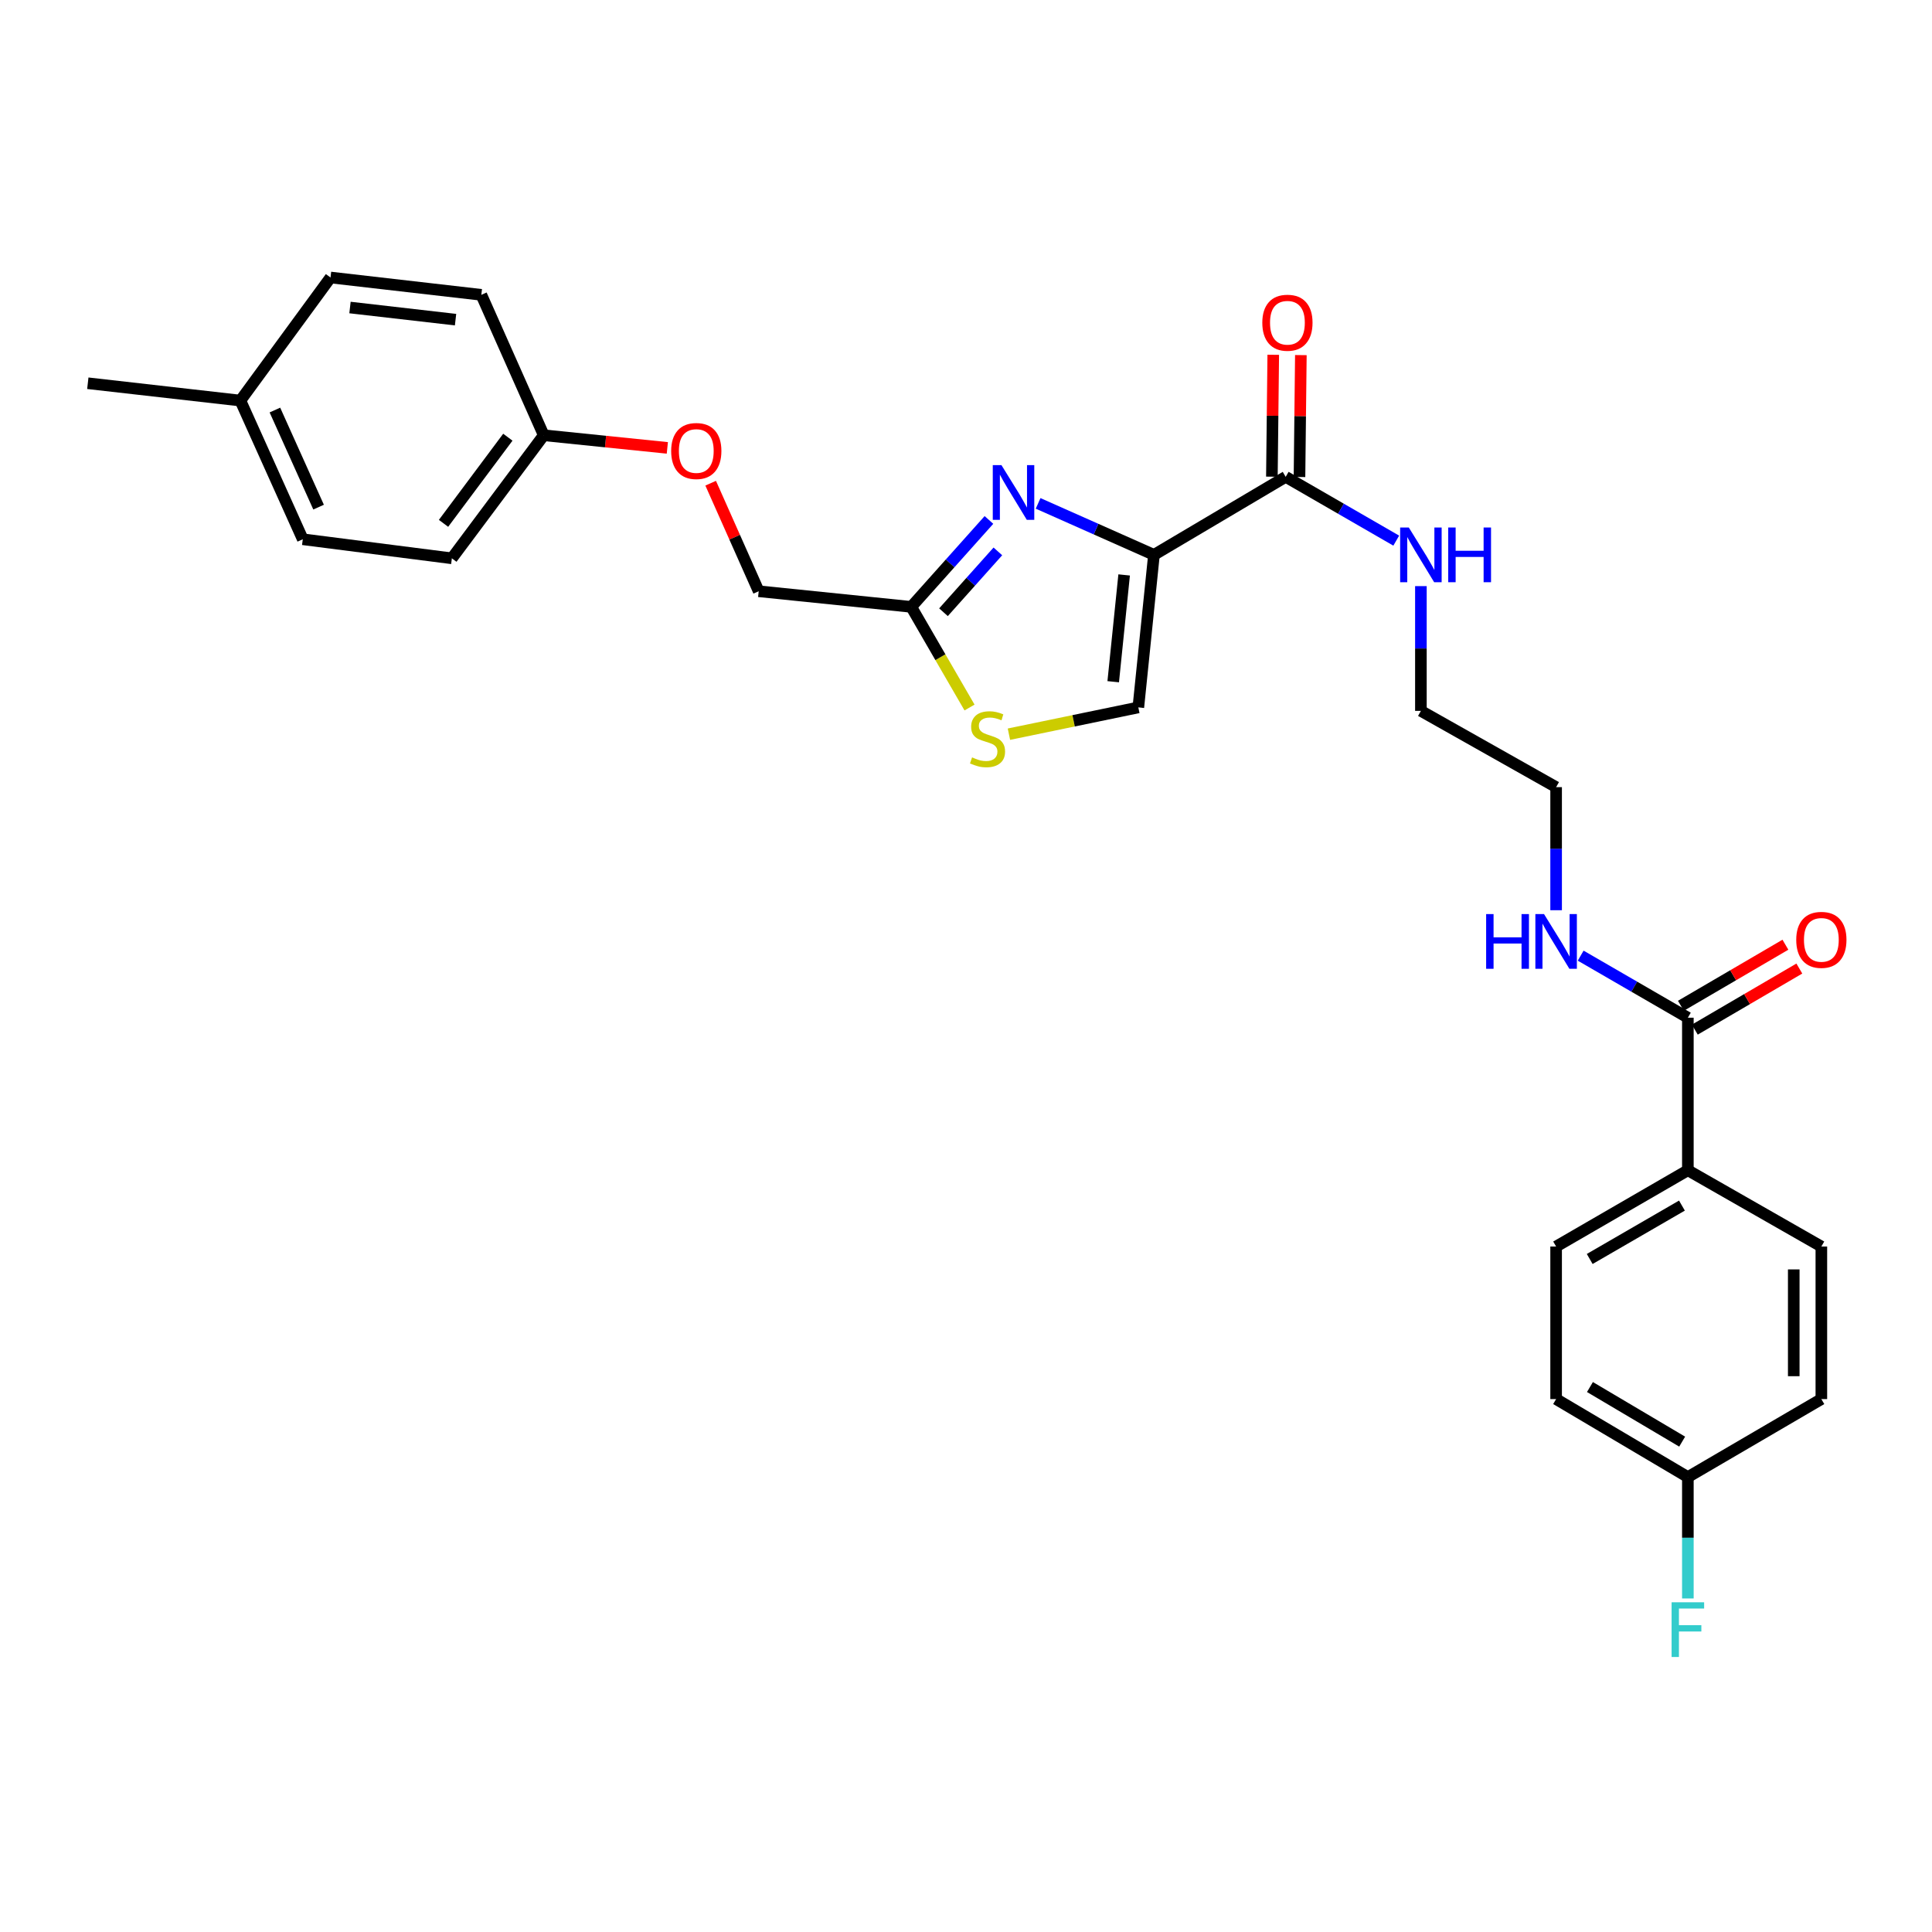 <?xml version='1.0' encoding='iso-8859-1'?>
<svg version='1.1' baseProfile='full'
              xmlns='http://www.w3.org/2000/svg'
                      xmlns:rdkit='http://www.rdkit.org/xml'
                      xmlns:xlink='http://www.w3.org/1999/xlink'
                  xml:space='preserve'
width='1000px' height='1000px' viewBox='0 0 1000 1000'>
<!-- END OF HEADER -->
<rect style='opacity:1.0;fill:#FFFFFF;stroke:none' width='1000' height='1000' x='0' y='0'> </rect>
<path class='bond-0' d='M 818.155,494.644 L 845.895,510.703' style='fill:none;fill-rule:evenodd;stroke:#0000FF;stroke-width:6px;stroke-linecap:butt;stroke-linejoin:miter;stroke-opacity:1' />
<path class='bond-0' d='M 845.895,510.703 L 873.635,526.762' style='fill:none;fill-rule:evenodd;stroke:#000000;stroke-width:6px;stroke-linecap:butt;stroke-linejoin:miter;stroke-opacity:1' />
<path class='bond-1' d='M 805.445,471.129 L 805.445,439.278' style='fill:none;fill-rule:evenodd;stroke:#0000FF;stroke-width:6px;stroke-linecap:butt;stroke-linejoin:miter;stroke-opacity:1' />
<path class='bond-1' d='M 805.445,439.278 L 805.445,407.427' style='fill:none;fill-rule:evenodd;stroke:#000000;stroke-width:6px;stroke-linecap:butt;stroke-linejoin:miter;stroke-opacity:1' />
<path class='bond-2' d='M 877.239,532.931 L 904.286,517.127' style='fill:none;fill-rule:evenodd;stroke:#000000;stroke-width:6px;stroke-linecap:butt;stroke-linejoin:miter;stroke-opacity:1' />
<path class='bond-2' d='M 904.286,517.127 L 931.333,501.322' style='fill:none;fill-rule:evenodd;stroke:#FF0000;stroke-width:6px;stroke-linecap:butt;stroke-linejoin:miter;stroke-opacity:1' />
<path class='bond-2' d='M 870.03,520.594 L 897.077,504.79' style='fill:none;fill-rule:evenodd;stroke:#000000;stroke-width:6px;stroke-linecap:butt;stroke-linejoin:miter;stroke-opacity:1' />
<path class='bond-2' d='M 897.077,504.79 L 924.124,488.985' style='fill:none;fill-rule:evenodd;stroke:#FF0000;stroke-width:6px;stroke-linecap:butt;stroke-linejoin:miter;stroke-opacity:1' />
<path class='bond-3' d='M 873.635,526.762 L 873.635,605.724' style='fill:none;fill-rule:evenodd;stroke:#000000;stroke-width:6px;stroke-linecap:butt;stroke-linejoin:miter;stroke-opacity:1' />
<path class='bond-4' d='M 873.635,605.724 L 805.445,645.201' style='fill:none;fill-rule:evenodd;stroke:#000000;stroke-width:6px;stroke-linecap:butt;stroke-linejoin:miter;stroke-opacity:1' />
<path class='bond-4' d='M 870.565,624.012 L 822.833,651.645' style='fill:none;fill-rule:evenodd;stroke:#000000;stroke-width:6px;stroke-linecap:butt;stroke-linejoin:miter;stroke-opacity:1' />
<path class='bond-5' d='M 873.635,605.724 L 942.729,645.201' style='fill:none;fill-rule:evenodd;stroke:#000000;stroke-width:6px;stroke-linecap:butt;stroke-linejoin:miter;stroke-opacity:1' />
<path class='bond-6' d='M 805.445,645.201 L 805.445,724.163' style='fill:none;fill-rule:evenodd;stroke:#000000;stroke-width:6px;stroke-linecap:butt;stroke-linejoin:miter;stroke-opacity:1' />
<path class='bond-7' d='M 672.614,246.893 L 672.969,215.346' style='fill:none;fill-rule:evenodd;stroke:#000000;stroke-width:6px;stroke-linecap:butt;stroke-linejoin:miter;stroke-opacity:1' />
<path class='bond-7' d='M 672.969,215.346 L 673.323,183.799' style='fill:none;fill-rule:evenodd;stroke:#FF0000;stroke-width:6px;stroke-linecap:butt;stroke-linejoin:miter;stroke-opacity:1' />
<path class='bond-7' d='M 658.327,246.732 L 658.681,215.185' style='fill:none;fill-rule:evenodd;stroke:#000000;stroke-width:6px;stroke-linecap:butt;stroke-linejoin:miter;stroke-opacity:1' />
<path class='bond-7' d='M 658.681,215.185 L 659.035,183.638' style='fill:none;fill-rule:evenodd;stroke:#FF0000;stroke-width:6px;stroke-linecap:butt;stroke-linejoin:miter;stroke-opacity:1' />
<path class='bond-8' d='M 665.47,246.813 L 597.281,287.194' style='fill:none;fill-rule:evenodd;stroke:#000000;stroke-width:6px;stroke-linecap:butt;stroke-linejoin:miter;stroke-opacity:1' />
<path class='bond-9' d='M 665.47,246.813 L 694.082,263.322' style='fill:none;fill-rule:evenodd;stroke:#000000;stroke-width:6px;stroke-linecap:butt;stroke-linejoin:miter;stroke-opacity:1' />
<path class='bond-9' d='M 694.082,263.322 L 722.694,279.832' style='fill:none;fill-rule:evenodd;stroke:#0000FF;stroke-width:6px;stroke-linecap:butt;stroke-linejoin:miter;stroke-opacity:1' />
<path class='bond-10' d='M 367.84,250.106 L 380.268,278.069' style='fill:none;fill-rule:evenodd;stroke:#FF0000;stroke-width:6px;stroke-linecap:butt;stroke-linejoin:miter;stroke-opacity:1' />
<path class='bond-10' d='M 380.268,278.069 L 392.697,306.032' style='fill:none;fill-rule:evenodd;stroke:#000000;stroke-width:6px;stroke-linecap:butt;stroke-linejoin:miter;stroke-opacity:1' />
<path class='bond-11' d='M 345.412,231.825 L 313.427,228.555' style='fill:none;fill-rule:evenodd;stroke:#FF0000;stroke-width:6px;stroke-linecap:butt;stroke-linejoin:miter;stroke-opacity:1' />
<path class='bond-11' d='M 313.427,228.555 L 281.442,225.284' style='fill:none;fill-rule:evenodd;stroke:#000000;stroke-width:6px;stroke-linecap:butt;stroke-linejoin:miter;stroke-opacity:1' />
<path class='bond-12' d='M 392.697,306.032 L 471.658,314.113' style='fill:none;fill-rule:evenodd;stroke:#000000;stroke-width:6px;stroke-linecap:butt;stroke-linejoin:miter;stroke-opacity:1' />
<path class='bond-13' d='M 522.216,380.012 L 555.708,373.084' style='fill:none;fill-rule:evenodd;stroke:#CCCC00;stroke-width:6px;stroke-linecap:butt;stroke-linejoin:miter;stroke-opacity:1' />
<path class='bond-13' d='M 555.708,373.084 L 589.2,366.156' style='fill:none;fill-rule:evenodd;stroke:#000000;stroke-width:6px;stroke-linecap:butt;stroke-linejoin:miter;stroke-opacity:1' />
<path class='bond-14' d='M 501.826,366.212 L 486.742,340.163' style='fill:none;fill-rule:evenodd;stroke:#CCCC00;stroke-width:6px;stroke-linecap:butt;stroke-linejoin:miter;stroke-opacity:1' />
<path class='bond-14' d='M 486.742,340.163 L 471.658,314.113' style='fill:none;fill-rule:evenodd;stroke:#000000;stroke-width:6px;stroke-linecap:butt;stroke-linejoin:miter;stroke-opacity:1' />
<path class='bond-15' d='M 589.2,366.156 L 597.281,287.194' style='fill:none;fill-rule:evenodd;stroke:#000000;stroke-width:6px;stroke-linecap:butt;stroke-linejoin:miter;stroke-opacity:1' />
<path class='bond-15' d='M 576.197,352.857 L 581.854,297.584' style='fill:none;fill-rule:evenodd;stroke:#000000;stroke-width:6px;stroke-linecap:butt;stroke-linejoin:miter;stroke-opacity:1' />
<path class='bond-16' d='M 281.442,225.284 L 249.134,152.602' style='fill:none;fill-rule:evenodd;stroke:#000000;stroke-width:6px;stroke-linecap:butt;stroke-linejoin:miter;stroke-opacity:1' />
<path class='bond-17' d='M 281.442,225.284 L 233.884,288.988' style='fill:none;fill-rule:evenodd;stroke:#000000;stroke-width:6px;stroke-linecap:butt;stroke-linejoin:miter;stroke-opacity:1' />
<path class='bond-17' d='M 262.859,226.292 L 229.568,270.885' style='fill:none;fill-rule:evenodd;stroke:#000000;stroke-width:6px;stroke-linecap:butt;stroke-linejoin:miter;stroke-opacity:1' />
<path class='bond-18' d='M 124.416,207.336 L 156.717,279.121' style='fill:none;fill-rule:evenodd;stroke:#000000;stroke-width:6px;stroke-linecap:butt;stroke-linejoin:miter;stroke-opacity:1' />
<path class='bond-18' d='M 142.292,212.24 L 164.902,262.49' style='fill:none;fill-rule:evenodd;stroke:#000000;stroke-width:6px;stroke-linecap:butt;stroke-linejoin:miter;stroke-opacity:1' />
<path class='bond-19' d='M 124.416,207.336 L 45.455,198.366' style='fill:none;fill-rule:evenodd;stroke:#000000;stroke-width:6px;stroke-linecap:butt;stroke-linejoin:miter;stroke-opacity:1' />
<path class='bond-20' d='M 124.416,207.336 L 171.077,143.631' style='fill:none;fill-rule:evenodd;stroke:#000000;stroke-width:6px;stroke-linecap:butt;stroke-linejoin:miter;stroke-opacity:1' />
<path class='bond-21' d='M 249.134,152.602 L 171.077,143.631' style='fill:none;fill-rule:evenodd;stroke:#000000;stroke-width:6px;stroke-linecap:butt;stroke-linejoin:miter;stroke-opacity:1' />
<path class='bond-21' d='M 235.794,165.451 L 181.154,159.172' style='fill:none;fill-rule:evenodd;stroke:#000000;stroke-width:6px;stroke-linecap:butt;stroke-linejoin:miter;stroke-opacity:1' />
<path class='bond-22' d='M 233.884,288.988 L 156.717,279.121' style='fill:none;fill-rule:evenodd;stroke:#000000;stroke-width:6px;stroke-linecap:butt;stroke-linejoin:miter;stroke-opacity:1' />
<path class='bond-23' d='M 597.281,287.194 L 567.304,273.872' style='fill:none;fill-rule:evenodd;stroke:#000000;stroke-width:6px;stroke-linecap:butt;stroke-linejoin:miter;stroke-opacity:1' />
<path class='bond-23' d='M 567.304,273.872 L 537.327,260.55' style='fill:none;fill-rule:evenodd;stroke:#0000FF;stroke-width:6px;stroke-linecap:butt;stroke-linejoin:miter;stroke-opacity:1' />
<path class='bond-24' d='M 511.873,269.129 L 491.766,291.621' style='fill:none;fill-rule:evenodd;stroke:#0000FF;stroke-width:6px;stroke-linecap:butt;stroke-linejoin:miter;stroke-opacity:1' />
<path class='bond-24' d='M 491.766,291.621 L 471.658,314.113' style='fill:none;fill-rule:evenodd;stroke:#000000;stroke-width:6px;stroke-linecap:butt;stroke-linejoin:miter;stroke-opacity:1' />
<path class='bond-24' d='M 516.493,285.4 L 502.418,301.144' style='fill:none;fill-rule:evenodd;stroke:#0000FF;stroke-width:6px;stroke-linecap:butt;stroke-linejoin:miter;stroke-opacity:1' />
<path class='bond-24' d='M 502.418,301.144 L 488.343,316.889' style='fill:none;fill-rule:evenodd;stroke:#000000;stroke-width:6px;stroke-linecap:butt;stroke-linejoin:miter;stroke-opacity:1' />
<path class='bond-25' d='M 735.454,303.373 L 735.454,335.662' style='fill:none;fill-rule:evenodd;stroke:#0000FF;stroke-width:6px;stroke-linecap:butt;stroke-linejoin:miter;stroke-opacity:1' />
<path class='bond-25' d='M 735.454,335.662 L 735.454,367.95' style='fill:none;fill-rule:evenodd;stroke:#000000;stroke-width:6px;stroke-linecap:butt;stroke-linejoin:miter;stroke-opacity:1' />
<path class='bond-26' d='M 735.454,367.95 L 805.445,407.427' style='fill:none;fill-rule:evenodd;stroke:#000000;stroke-width:6px;stroke-linecap:butt;stroke-linejoin:miter;stroke-opacity:1' />
<path class='bond-27' d='M 805.445,724.163 L 873.635,764.536' style='fill:none;fill-rule:evenodd;stroke:#000000;stroke-width:6px;stroke-linecap:butt;stroke-linejoin:miter;stroke-opacity:1' />
<path class='bond-27' d='M 822.954,717.923 L 870.686,746.185' style='fill:none;fill-rule:evenodd;stroke:#000000;stroke-width:6px;stroke-linecap:butt;stroke-linejoin:miter;stroke-opacity:1' />
<path class='bond-28' d='M 873.635,764.536 L 942.729,724.163' style='fill:none;fill-rule:evenodd;stroke:#000000;stroke-width:6px;stroke-linecap:butt;stroke-linejoin:miter;stroke-opacity:1' />
<path class='bond-29' d='M 873.635,764.536 L 873.635,795.95' style='fill:none;fill-rule:evenodd;stroke:#000000;stroke-width:6px;stroke-linecap:butt;stroke-linejoin:miter;stroke-opacity:1' />
<path class='bond-29' d='M 873.635,795.95 L 873.635,827.364' style='fill:none;fill-rule:evenodd;stroke:#33CCCC;stroke-width:6px;stroke-linecap:butt;stroke-linejoin:miter;stroke-opacity:1' />
<path class='bond-30' d='M 942.729,724.163 L 942.729,645.201' style='fill:none;fill-rule:evenodd;stroke:#000000;stroke-width:6px;stroke-linecap:butt;stroke-linejoin:miter;stroke-opacity:1' />
<path class='bond-30' d='M 928.44,712.318 L 928.44,657.045' style='fill:none;fill-rule:evenodd;stroke:#000000;stroke-width:6px;stroke-linecap:butt;stroke-linejoin:miter;stroke-opacity:1' />
<path  class='atom-0' d='M 769.225 473.126
L 773.065 473.126
L 773.065 485.166
L 787.545 485.166
L 787.545 473.126
L 791.385 473.126
L 791.385 501.446
L 787.545 501.446
L 787.545 488.366
L 773.065 488.366
L 773.065 501.446
L 769.225 501.446
L 769.225 473.126
' fill='#0000FF'/>
<path  class='atom-0' d='M 799.185 473.126
L 808.465 488.126
Q 809.385 489.606, 810.865 492.286
Q 812.345 494.966, 812.425 495.126
L 812.425 473.126
L 816.185 473.126
L 816.185 501.446
L 812.305 501.446
L 802.345 485.046
Q 801.185 483.126, 799.945 480.926
Q 798.745 478.726, 798.385 478.046
L 798.385 501.446
L 794.705 501.446
L 794.705 473.126
L 799.185 473.126
' fill='#0000FF'/>
<path  class='atom-2' d='M 929.729 486.469
Q 929.729 479.669, 933.089 475.869
Q 936.449 472.069, 942.729 472.069
Q 949.009 472.069, 952.369 475.869
Q 955.729 479.669, 955.729 486.469
Q 955.729 493.349, 952.329 497.269
Q 948.929 501.149, 942.729 501.149
Q 936.489 501.149, 933.089 497.269
Q 929.729 493.389, 929.729 486.469
M 942.729 497.949
Q 947.049 497.949, 949.369 495.069
Q 951.729 492.149, 951.729 486.469
Q 951.729 480.909, 949.369 478.109
Q 947.049 475.269, 942.729 475.269
Q 938.409 475.269, 936.049 478.069
Q 933.729 480.869, 933.729 486.469
Q 933.729 492.189, 936.049 495.069
Q 938.409 497.949, 942.729 497.949
' fill='#FF0000'/>
<path  class='atom-6' d='M 653.367 167.042
Q 653.367 160.242, 656.727 156.442
Q 660.087 152.642, 666.367 152.642
Q 672.647 152.642, 676.007 156.442
Q 679.367 160.242, 679.367 167.042
Q 679.367 173.922, 675.967 177.842
Q 672.567 181.722, 666.367 181.722
Q 660.127 181.722, 656.727 177.842
Q 653.367 173.962, 653.367 167.042
M 666.367 178.522
Q 670.687 178.522, 673.007 175.642
Q 675.367 172.722, 675.367 167.042
Q 675.367 161.482, 673.007 158.682
Q 670.687 155.842, 666.367 155.842
Q 662.047 155.842, 659.687 158.642
Q 657.367 161.442, 657.367 167.042
Q 657.367 172.762, 659.687 175.642
Q 662.047 178.522, 666.367 178.522
' fill='#FF0000'/>
<path  class='atom-7' d='M 347.396 233.437
Q 347.396 226.637, 350.756 222.837
Q 354.116 219.037, 360.396 219.037
Q 366.676 219.037, 370.036 222.837
Q 373.396 226.637, 373.396 233.437
Q 373.396 240.317, 369.996 244.237
Q 366.596 248.117, 360.396 248.117
Q 354.156 248.117, 350.756 244.237
Q 347.396 240.357, 347.396 233.437
M 360.396 244.917
Q 364.716 244.917, 367.036 242.037
Q 369.396 239.117, 369.396 233.437
Q 369.396 227.877, 367.036 225.077
Q 364.716 222.237, 360.396 222.237
Q 356.076 222.237, 353.716 225.037
Q 351.396 227.837, 351.396 233.437
Q 351.396 239.157, 353.716 242.037
Q 356.076 244.917, 360.396 244.917
' fill='#FF0000'/>
<path  class='atom-9' d='M 503.143 392.022
Q 503.463 392.142, 504.783 392.702
Q 506.103 393.262, 507.543 393.622
Q 509.023 393.942, 510.463 393.942
Q 513.143 393.942, 514.703 392.662
Q 516.263 391.342, 516.263 389.062
Q 516.263 387.502, 515.463 386.542
Q 514.703 385.582, 513.503 385.062
Q 512.303 384.542, 510.303 383.942
Q 507.783 383.182, 506.263 382.462
Q 504.783 381.742, 503.703 380.222
Q 502.663 378.702, 502.663 376.142
Q 502.663 372.582, 505.063 370.382
Q 507.503 368.182, 512.303 368.182
Q 515.583 368.182, 519.303 369.742
L 518.383 372.822
Q 514.983 371.422, 512.423 371.422
Q 509.663 371.422, 508.143 372.582
Q 506.623 373.702, 506.663 375.662
Q 506.663 377.182, 507.423 378.102
Q 508.223 379.022, 509.343 379.542
Q 510.503 380.062, 512.423 380.662
Q 514.983 381.462, 516.503 382.262
Q 518.023 383.062, 519.103 384.702
Q 520.223 386.302, 520.223 389.062
Q 520.223 392.982, 517.583 395.102
Q 514.983 397.182, 510.623 397.182
Q 508.103 397.182, 506.183 396.622
Q 504.303 396.102, 502.063 395.182
L 503.143 392.022
' fill='#CCCC00'/>
<path  class='atom-19' d='M 518.339 240.734
L 527.619 255.734
Q 528.539 257.214, 530.019 259.894
Q 531.499 262.574, 531.579 262.734
L 531.579 240.734
L 535.339 240.734
L 535.339 269.054
L 531.459 269.054
L 521.499 252.654
Q 520.339 250.734, 519.099 248.534
Q 517.899 246.334, 517.539 245.654
L 517.539 269.054
L 513.859 269.054
L 513.859 240.734
L 518.339 240.734
' fill='#0000FF'/>
<path  class='atom-21' d='M 729.194 273.034
L 738.474 288.034
Q 739.394 289.514, 740.874 292.194
Q 742.354 294.874, 742.434 295.034
L 742.434 273.034
L 746.194 273.034
L 746.194 301.354
L 742.314 301.354
L 732.354 284.954
Q 731.194 283.034, 729.954 280.834
Q 728.754 278.634, 728.394 277.954
L 728.394 301.354
L 724.714 301.354
L 724.714 273.034
L 729.194 273.034
' fill='#0000FF'/>
<path  class='atom-21' d='M 749.594 273.034
L 753.434 273.034
L 753.434 285.074
L 767.914 285.074
L 767.914 273.034
L 771.754 273.034
L 771.754 301.354
L 767.914 301.354
L 767.914 288.274
L 753.434 288.274
L 753.434 301.354
L 749.594 301.354
L 749.594 273.034
' fill='#0000FF'/>
<path  class='atom-28' d='M 865.215 829.338
L 882.055 829.338
L 882.055 832.578
L 869.015 832.578
L 869.015 841.178
L 880.615 841.178
L 880.615 844.458
L 869.015 844.458
L 869.015 857.658
L 865.215 857.658
L 865.215 829.338
' fill='#33CCCC'/>
</svg>
